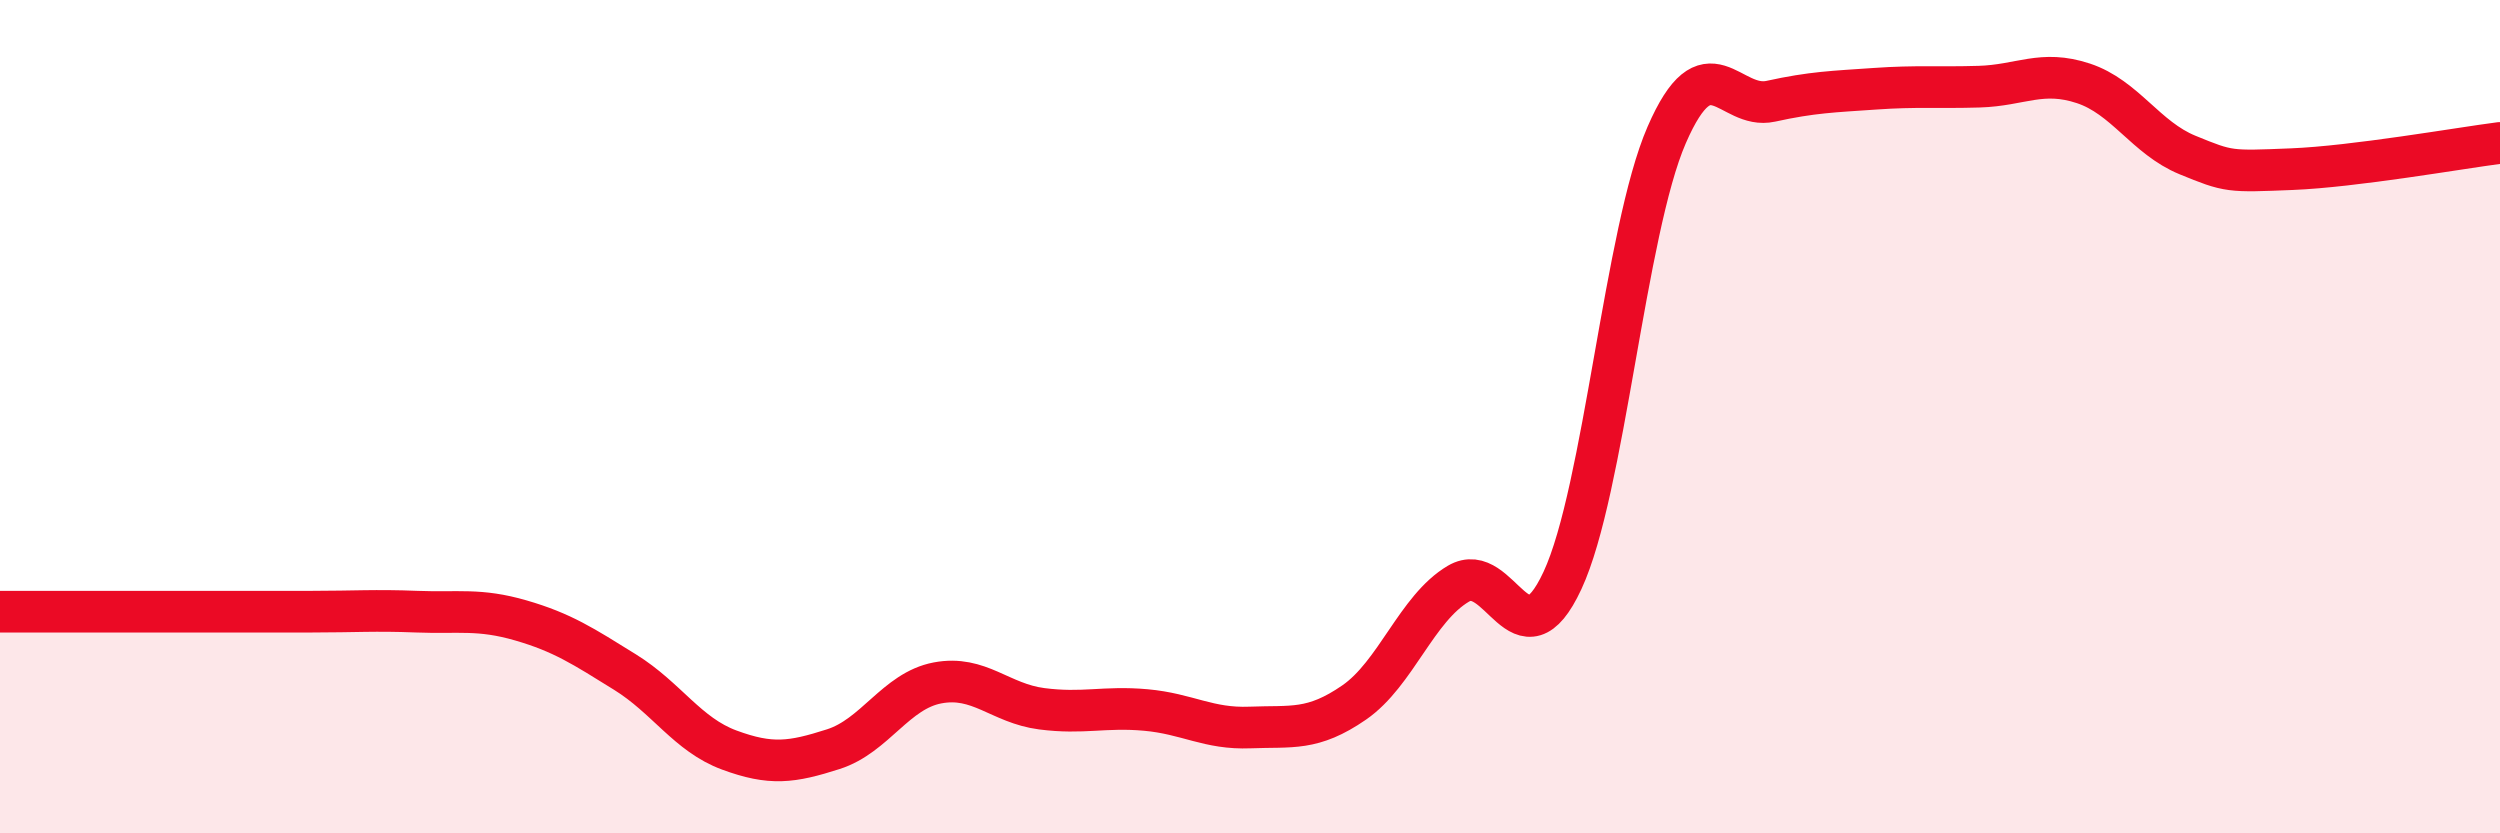 
    <svg width="60" height="20" viewBox="0 0 60 20" xmlns="http://www.w3.org/2000/svg">
      <path
        d="M 0,14.68 C 0.5,14.68 1.5,14.68 2.5,14.68 C 3.5,14.68 4,14.68 5,14.68 C 6,14.68 6.5,14.68 7.5,14.68 C 8.5,14.68 9,14.64 10,14.68 C 11,14.72 11.5,14.6 12.5,14.89 C 13.5,15.18 14,15.51 15,16.13 C 16,16.75 16.5,17.63 17.5,18 C 18.5,18.37 19,18.3 20,17.98 C 21,17.66 21.5,16.58 22.5,16.39 C 23.5,16.2 24,16.88 25,17.01 C 26,17.14 26.5,16.95 27.5,17.04 C 28.5,17.13 29,17.5 30,17.46 C 31,17.42 31.5,17.55 32.5,16.86 C 33.5,16.17 34,14.6 35,14.01 C 36,13.42 36.5,16.08 37.5,13.93 C 38.5,11.78 39,5.54 40,3.24 C 41,0.94 41.5,2.65 42.5,2.43 C 43.5,2.21 44,2.2 45,2.13 C 46,2.06 46.5,2.11 47.5,2.08 C 48.5,2.05 49,1.67 50,2 C 51,2.33 51.5,3.31 52.5,3.72 C 53.5,4.13 53.5,4.12 55,4.06 C 56.5,4 59,3.56 60,3.43L60 20L0 20Z"
        fill="#EB0A25"
        opacity="0.1"
        stroke-linecap="round"
        stroke-linejoin="round"
      />
      <path
        d="M 0,14.68 C 0.5,14.68 1.5,14.68 2.5,14.68 C 3.5,14.68 4,14.68 5,14.68 C 6,14.68 6.5,14.68 7.5,14.68 C 8.5,14.68 9,14.64 10,14.68 C 11,14.72 11.5,14.6 12.5,14.89 C 13.5,15.18 14,15.51 15,16.13 C 16,16.75 16.5,17.63 17.5,18 C 18.5,18.37 19,18.3 20,17.98 C 21,17.66 21.5,16.58 22.5,16.39 C 23.5,16.2 24,16.88 25,17.01 C 26,17.14 26.5,16.95 27.5,17.04 C 28.5,17.13 29,17.5 30,17.46 C 31,17.42 31.5,17.55 32.5,16.86 C 33.5,16.17 34,14.6 35,14.01 C 36,13.42 36.5,16.08 37.5,13.93 C 38.5,11.78 39,5.54 40,3.24 C 41,0.94 41.5,2.65 42.5,2.43 C 43.5,2.21 44,2.2 45,2.13 C 46,2.06 46.5,2.11 47.5,2.08 C 48.5,2.05 49,1.67 50,2 C 51,2.33 51.5,3.31 52.5,3.72 C 53.5,4.13 53.5,4.12 55,4.06 C 56.5,4 59,3.56 60,3.43"
        stroke="#EB0A25"
        stroke-width="1"
        fill="none"
        stroke-linecap="round"
        stroke-linejoin="round"
      />
    </svg>
  